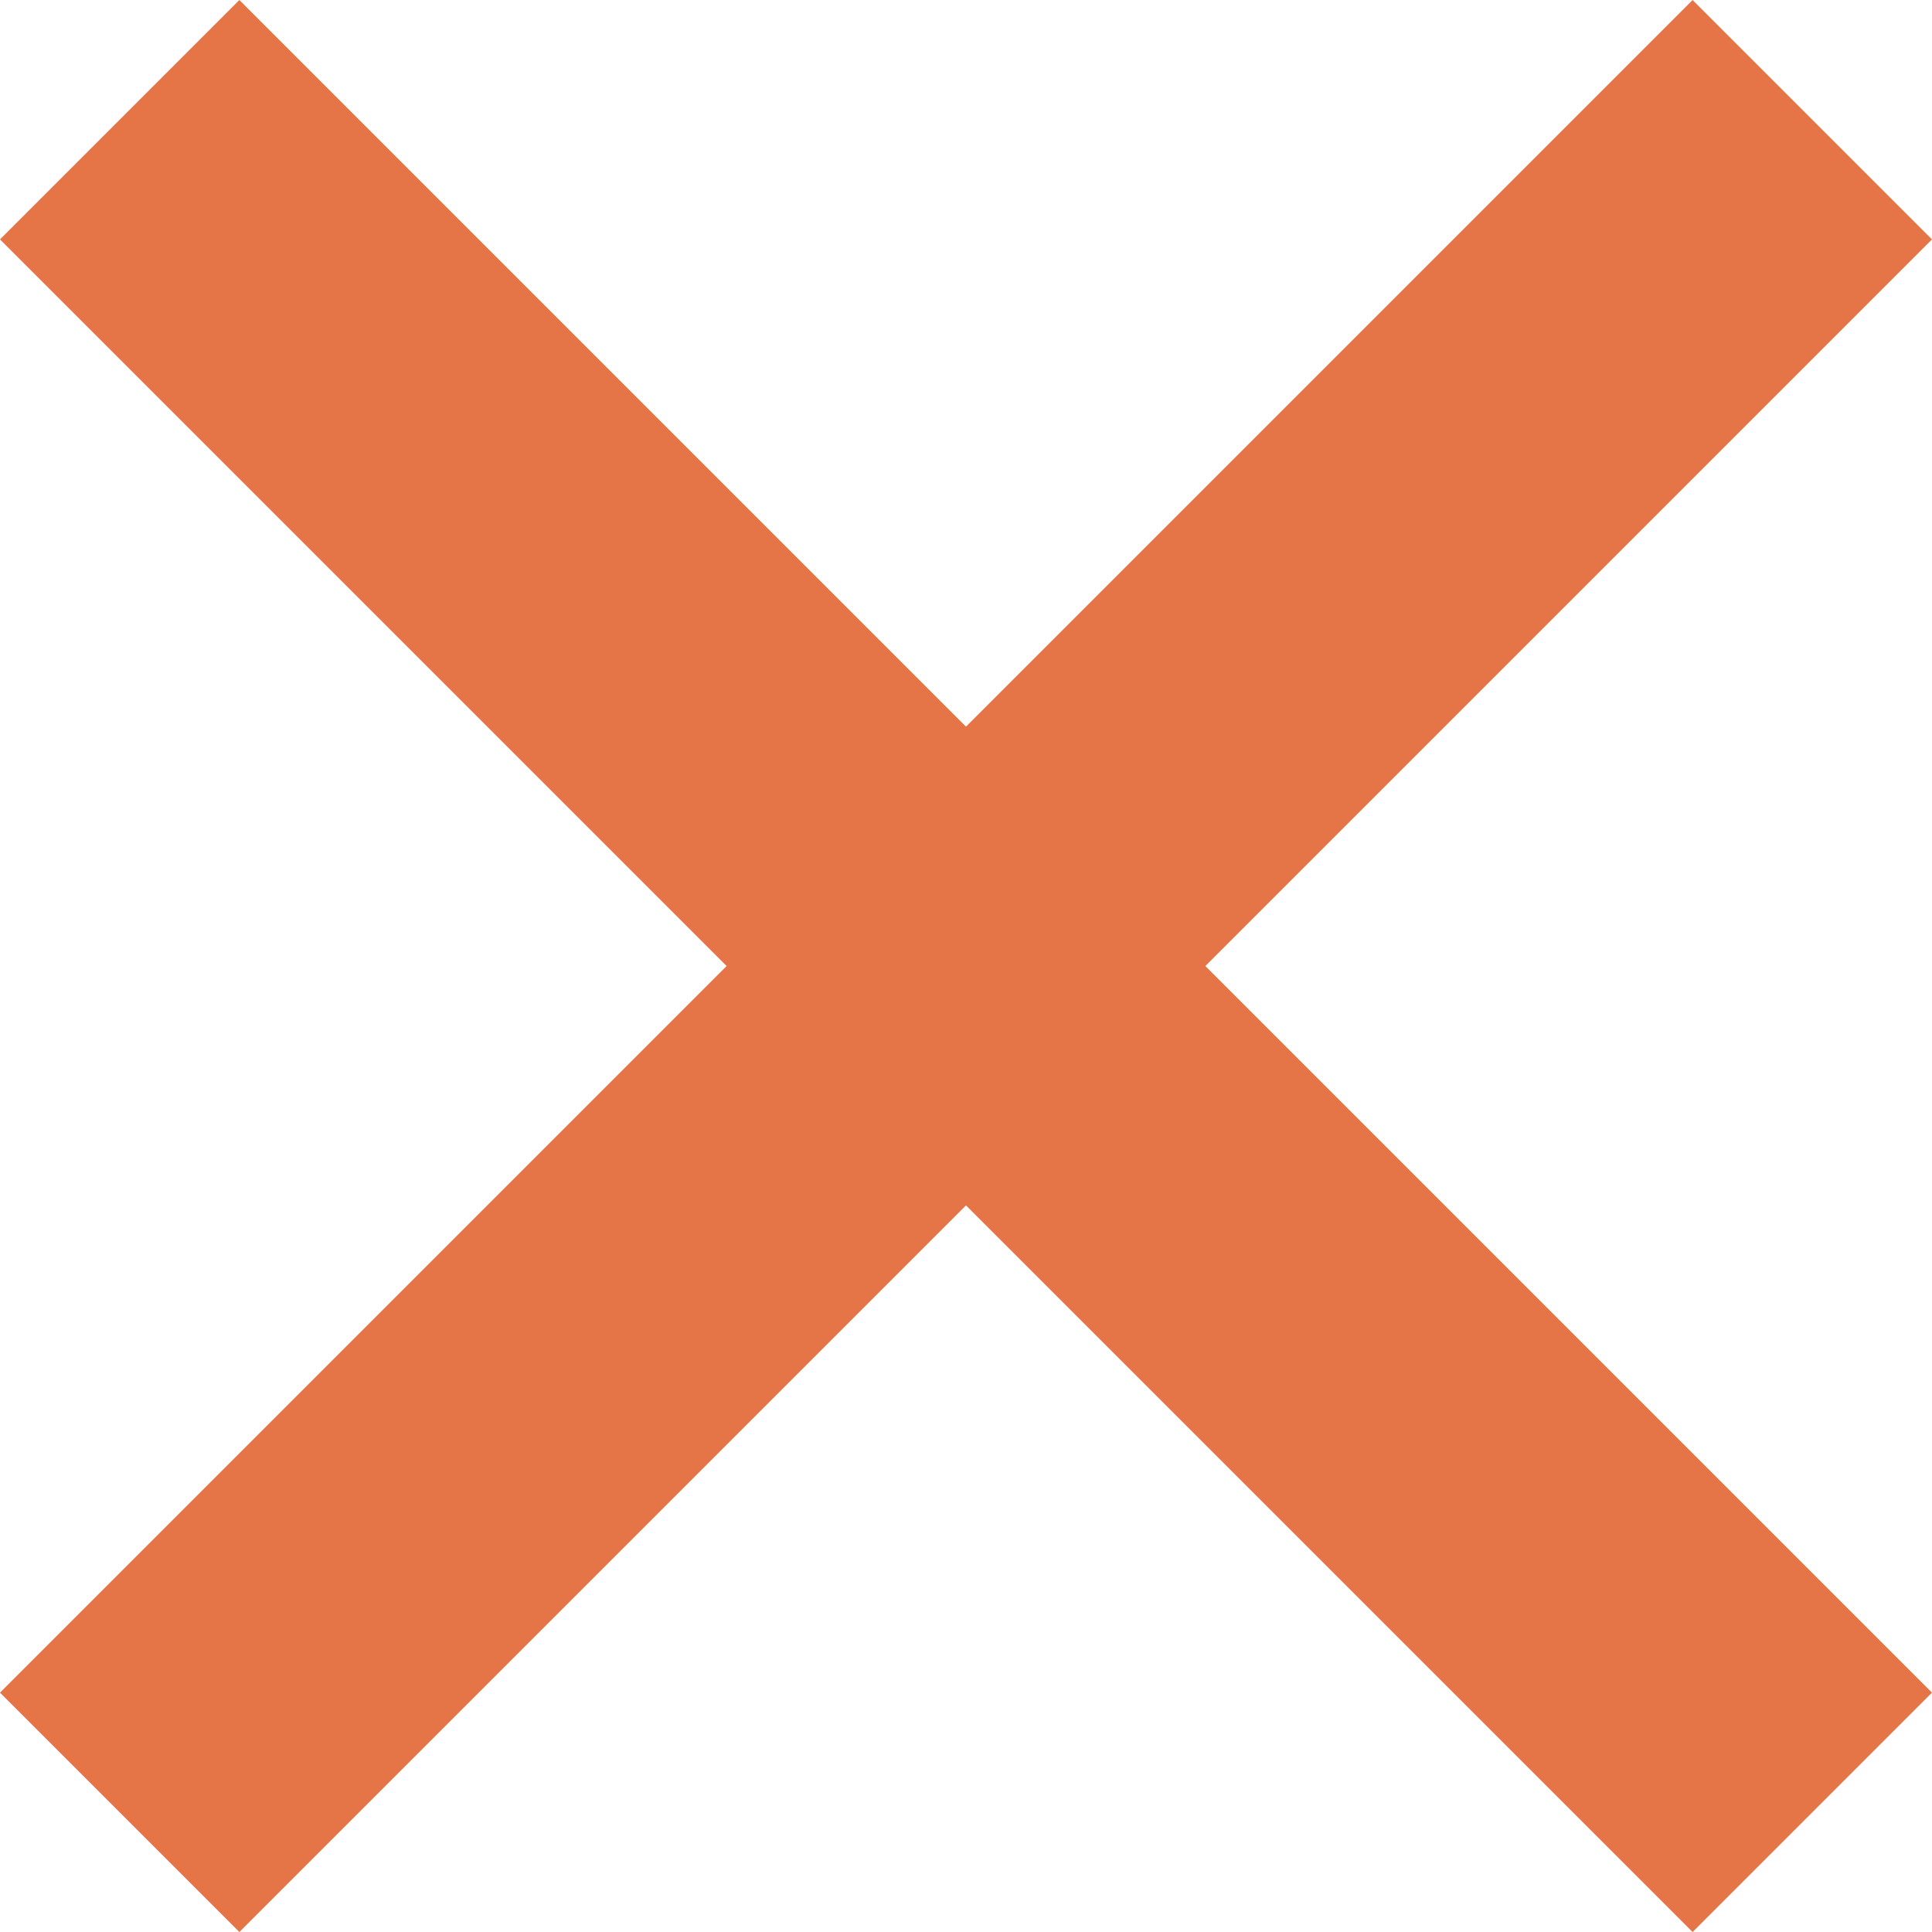 <svg xmlns="http://www.w3.org/2000/svg" width="45.657" height="45.657" viewBox="0 0 45.657 45.657">
  <g id="Group_3780" data-name="Group 3780" transform="translate(85.328 4572.329)">
    <line id="Line_407" data-name="Line 407" x2="40" y2="40" transform="translate(-82.5 -4569.5)" fill="none" stroke="#e57546" stroke-width="8"/>
    <line id="Line_408" data-name="Line 408" y1="40" x2="40" transform="translate(-82.5 -4569.5)" fill="none" stroke="#e57546" stroke-width="8"/>
  </g>
</svg>
